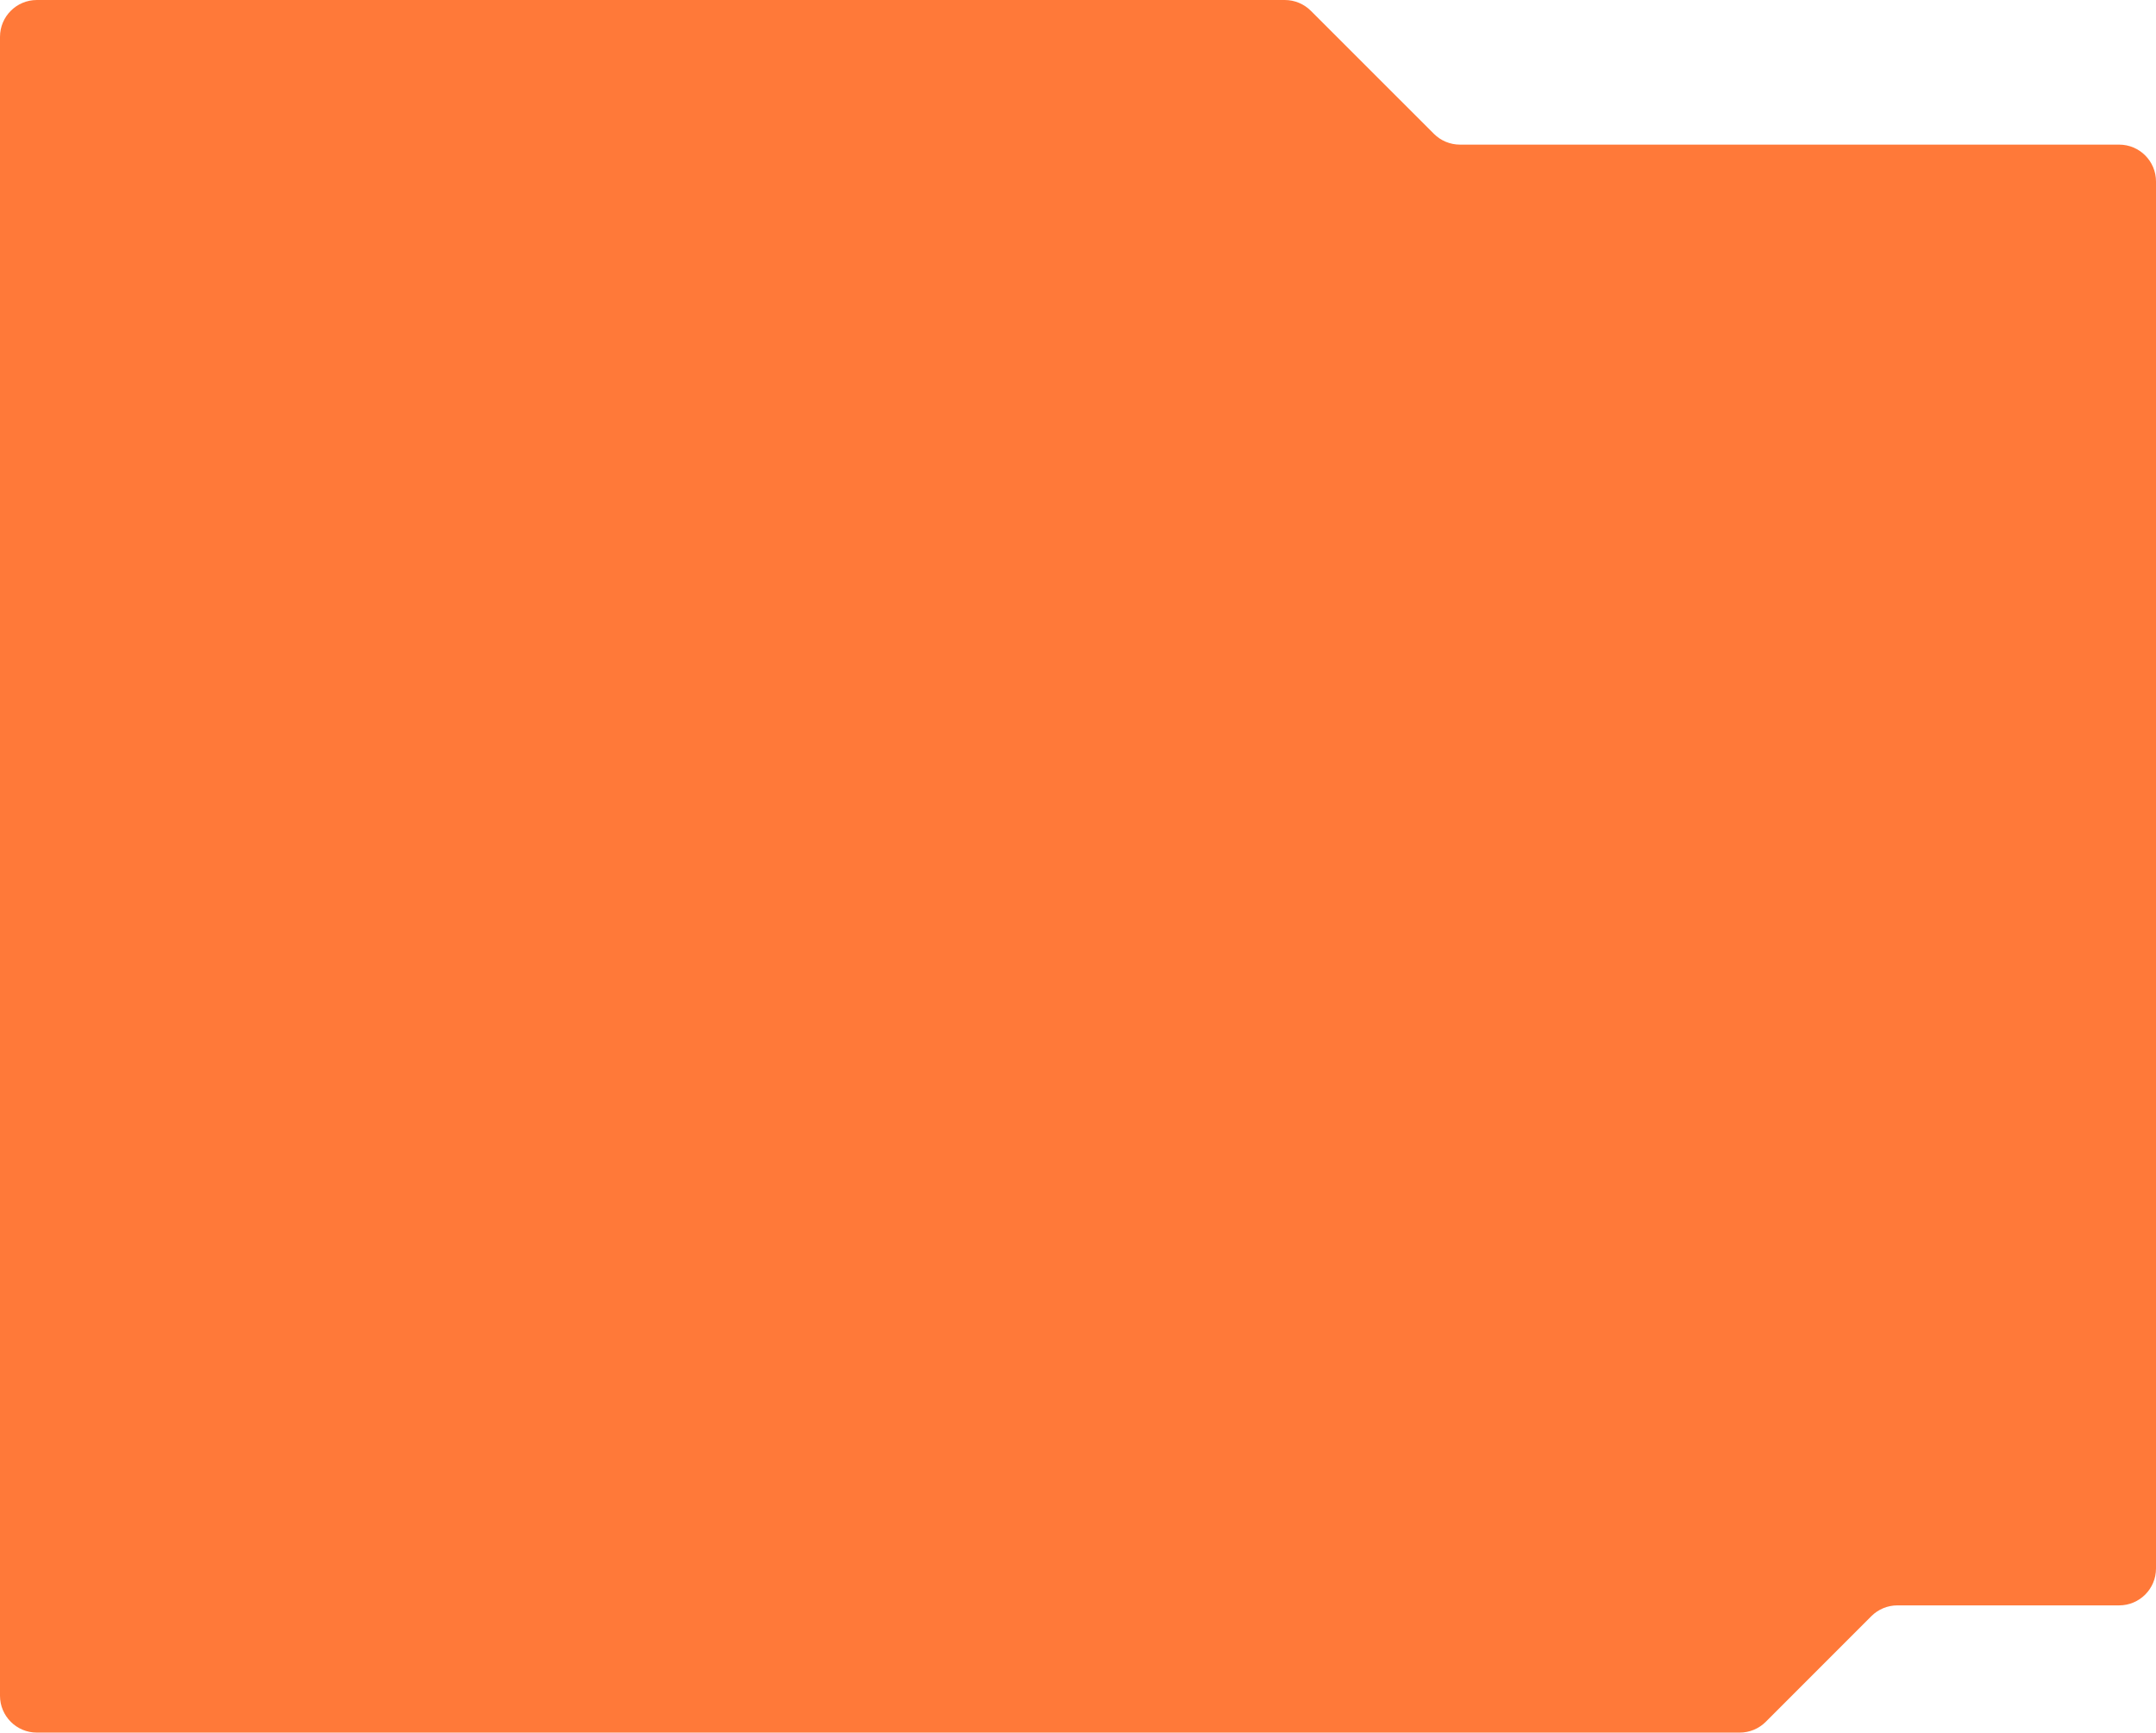 <?xml version="1.0" encoding="UTF-8"?> <svg xmlns="http://www.w3.org/2000/svg" width="1170" height="940" viewBox="0 0 1170 940" fill="none"><path d="M958.233 934.139L1015.52 876.833C1019.27 873.081 1024.36 870.972 1029.66 870.972H1150C1161.05 870.972 1170 862.018 1170 850.972V98.464C1170 87.418 1161.05 78.464 1150 78.464H792.282C786.979 78.464 781.893 76.358 778.143 72.609L711.357 5.855C707.607 2.106 702.521 0 697.218 0H20C8.954 0 0 8.954 0 20V920C0 931.046 8.954 940 20 940H944.088C949.394 940 954.482 937.892 958.233 934.139Z" fill="#FF7939"></path></svg> 